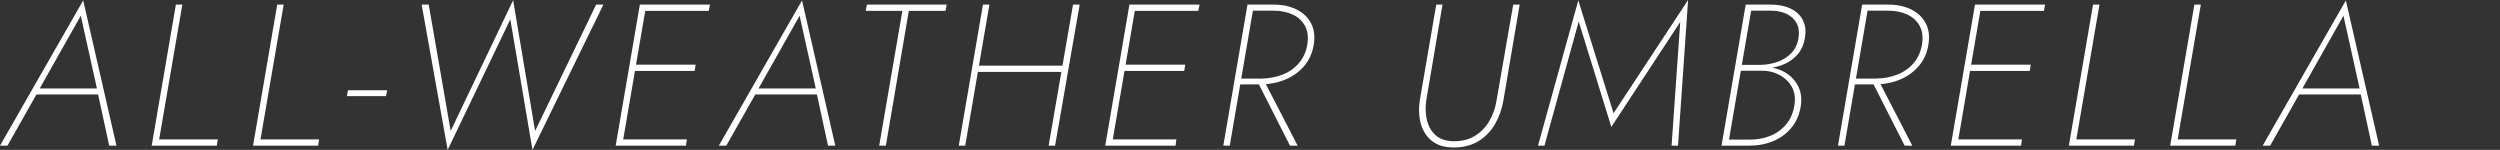 <?xml version="1.0" encoding="UTF-8"?><svg id="_レイヤー_1" xmlns="http://www.w3.org/2000/svg" viewBox="0 0 992.711 59.52"><rect x="0" y="0" width="992.711" height="59.52" fill="#333333" stroke="none"/><defs><style>.cls-1{isolation:isolate;}.cls-2{fill:#fff;}</style></defs><g id="PORTABLE_FAN_PORTABLE_FAN" class="cls-1"><g class="cls-1"><path class="cls-2" d="M15.28,36l-.32.64L2.96,57.84H0L33.04.16l13.2,57.68h-2.88l-4.56-21.04-.08-.64-6.64-29.92-16.8,29.76ZM14.16,35.12h25.92l.32,2.4H13.12l1.04-2.4Z"/><path class="cls-2" d="M72.4,1.84l-9.2,53.52h23.28l-.4,2.48h-25.84L69.84,1.84h2.56Z"/><path class="cls-2" d="M112.639,1.84l-9.2,53.52h23.28l-.4,2.48h-25.84L110.079,1.84h2.56Z"/><path class="cls-2" d="M138.158,35.84h15.6l-.48,2.32h-15.52l.4-2.32Z"/><path class="cls-2" d="M236.717,1.84h2.88l-28.16,57.68-8.8-51.84-24.88,51.84L167.438,1.84h2.8l8.72,50.16L203.757.08l8.72,51.92L236.717,1.84Z"/><path class="cls-2" d="M256.638,1.84l-9.6,56h-2.56L254.078,1.84h2.56ZM246.078,55.36h26.64l-.32,2.48h-26.72l.4-2.48ZM251.197,25.68h25.04l-.4,2.48h-25.04l.4-2.48ZM255.277,1.84h26.64l-.48,2.48h-26.56l.4-2.48Z"/><path class="cls-2" d="M300.717,36l-.32.64-12,21.2h-2.96L318.477.16l13.2,57.68h-2.88l-4.561-21.04-.08-.64-6.639-29.92-16.801,29.76ZM299.597,35.12h25.921l.319,2.4h-27.28l1.04-2.4Z"/><path class="cls-2" d="M344.238,1.84h31.68l-.479,2.48h-14.56l-9.119,53.52h-2.641l9.199-53.52h-14.559l.479-2.48Z"/><path class="cls-2" d="M392.877,1.84l-9.6,56h-2.561l9.6-56h2.561ZM387.358,26.08h36.239l-.399,2.48h-36.16l.32-2.48ZM428.717,1.84l-9.76,56h-2.561l9.68-56h2.641Z"/><path class="cls-2" d="M451.037,1.84l-9.601,56h-2.56l9.601-56h2.56ZM440.477,55.36h26.639l-.319,2.48h-26.72l.4-2.48ZM445.596,25.68h25.04l-.399,2.48h-25.041l.4-2.48ZM449.676,1.84h26.641l-.48,2.48h-26.561l.4-2.48Z"/><path class="cls-2" d="M497.916,1.84l-9.6,56h-2.56l9.6-56h2.56ZM496.556,1.84h9.359c3.307,0,6.253.627,8.84,1.88,2.587,1.254,4.521,3.067,5.801,5.44,1.279,2.374,1.652,5.214,1.12,8.52-.534,3.36-1.815,6.214-3.841,8.56-2.027,2.348-4.519,4.134-7.479,5.36-2.96,1.228-6.174,1.868-9.641,1.92h-9.6l.4-2.32h9.359c3.093-.052,5.92-.586,8.48-1.6,2.56-1.012,4.706-2.532,6.439-4.56,1.732-2.026,2.841-4.48,3.32-7.36.48-2.88.186-5.32-.88-7.32-1.067-2-2.693-3.52-4.88-4.56-2.188-1.04-4.748-1.56-7.68-1.56h-9.601l.48-2.4ZM501.835,31.84l13.44,26h-3.04l-13.2-26h2.8Z"/><path class="cls-2" d="M572.795,1.84l-6.481,38.16c-.374,2.827-.254,5.467.36,7.92.612,2.454,1.8,4.427,3.56,5.92,1.76,1.494,4.16,2.24,7.2,2.24,3.2,0,5.96-.72,8.28-2.16,2.319-1.44,4.2-3.373,5.64-5.8,1.44-2.426,2.4-5.132,2.88-8.12l6.641-38.16h2.56l-6.479,38.16c-.588,3.414-1.708,6.534-3.36,9.36-1.654,2.828-3.84,5.067-6.561,6.72-2.72,1.653-5.974,2.48-9.76,2.48-3.627,0-6.519-.867-8.68-2.6-2.16-1.732-3.628-4.013-4.4-6.84-.773-2.826-.92-5.866-.44-9.12l6.56-38.16h2.481Z"/><path class="cls-2" d="M613.275,57.84h-2.56L626.715.16l14,44.8L670.315,0l-4,57.84h-2.56l3.44-49.12-27.36,41.68-12.96-41.84-13.601,49.28Z"/><path class="cls-2" d="M690.955,25.76h8.24c2.346-.052,4.586-.466,6.72-1.24,2.133-.772,3.946-1.933,5.44-3.48,1.492-1.546,2.426-3.52,2.8-5.92.532-3.412-.254-6.08-2.36-8-2.107-1.92-5.027-2.88-8.76-2.88h-7.68l-8.801,51.2h8.32c3.04,0,5.812-.533,8.32-1.6,2.506-1.066,4.586-2.627,6.24-4.68,1.652-2.052,2.692-4.572,3.119-7.56.427-2.72.08-5.08-1.039-7.08-1.12-2-2.734-3.573-4.841-4.72-2.107-1.146-4.413-1.72-6.92-1.72h-9.12l.24-1.52h9.44c2.08,0,4.066.334,5.96,1,1.893.667,3.56,1.667,5,3,1.44,1.333,2.519,2.934,3.24,4.8.72,1.868.92,4,.6,6.4-.48,3.468-1.693,6.4-3.64,8.8-1.948,2.4-4.374,4.213-7.28,5.44-2.907,1.228-6.094,1.84-9.56,1.84h-11.04l9.601-56h10c2.24,0,4.266.294,6.08.88,1.812.587,3.332,1.44,4.56,2.56,1.227,1.12,2.106,2.494,2.641,4.12.532,1.627.612,3.48.239,5.56-.427,2.773-1.467,5.067-3.12,6.88-1.653,1.814-3.693,3.16-6.119,4.04-2.428.88-5.054,1.348-7.881,1.4h-8.88l.24-1.52Z"/><path class="cls-2" d="M741.994,1.84l-9.6,56h-2.561l9.601-56h2.56ZM740.634,1.84h9.359c3.307,0,6.253.627,8.84,1.88,2.587,1.254,4.521,3.067,5.801,5.44,1.279,2.374,1.652,5.214,1.12,8.52-.534,3.36-1.815,6.214-3.841,8.56-2.027,2.348-4.519,4.134-7.479,5.36-2.96,1.228-6.174,1.868-9.641,1.92h-9.6l.4-2.32h9.359c3.093-.052,5.92-.586,8.48-1.6,2.56-1.012,4.706-2.532,6.439-4.56,1.732-2.026,2.841-4.48,3.32-7.36.48-2.88.186-5.32-.88-7.32-1.067-2-2.693-3.52-4.88-4.56-2.188-1.04-4.748-1.56-7.68-1.56h-9.601l.48-2.4ZM745.914,31.84l13.44,26h-3.04l-13.2-26h2.8Z"/><path class="cls-2" d="M786.793,1.84l-9.6,56h-2.561l9.601-56h2.56ZM776.234,55.36h26.64l-.319,2.48h-26.721l.4-2.48ZM781.354,25.68h25.04l-.4,2.48h-25.04l.4-2.48ZM785.434,1.84h26.64l-.48,2.48h-26.56l.4-2.48Z"/><path class="cls-2" d="M833.673,1.84l-9.2,53.52h23.28l-.399,2.48h-25.841l9.601-56h2.56Z"/><path class="cls-2" d="M873.912,1.84l-9.2,53.52h23.28l-.399,2.48h-25.841l9.601-56h2.56Z"/><path class="cls-2" d="M913.751,36l-.32.64-12,21.2h-2.96L931.511.16l13.2,57.68h-2.88l-4.56-21.04-.08-.64-6.641-29.92-16.8,29.76ZM912.631,35.12h25.92l.32,2.4h-27.28l1.04-2.4Z"/></g></g></svg>